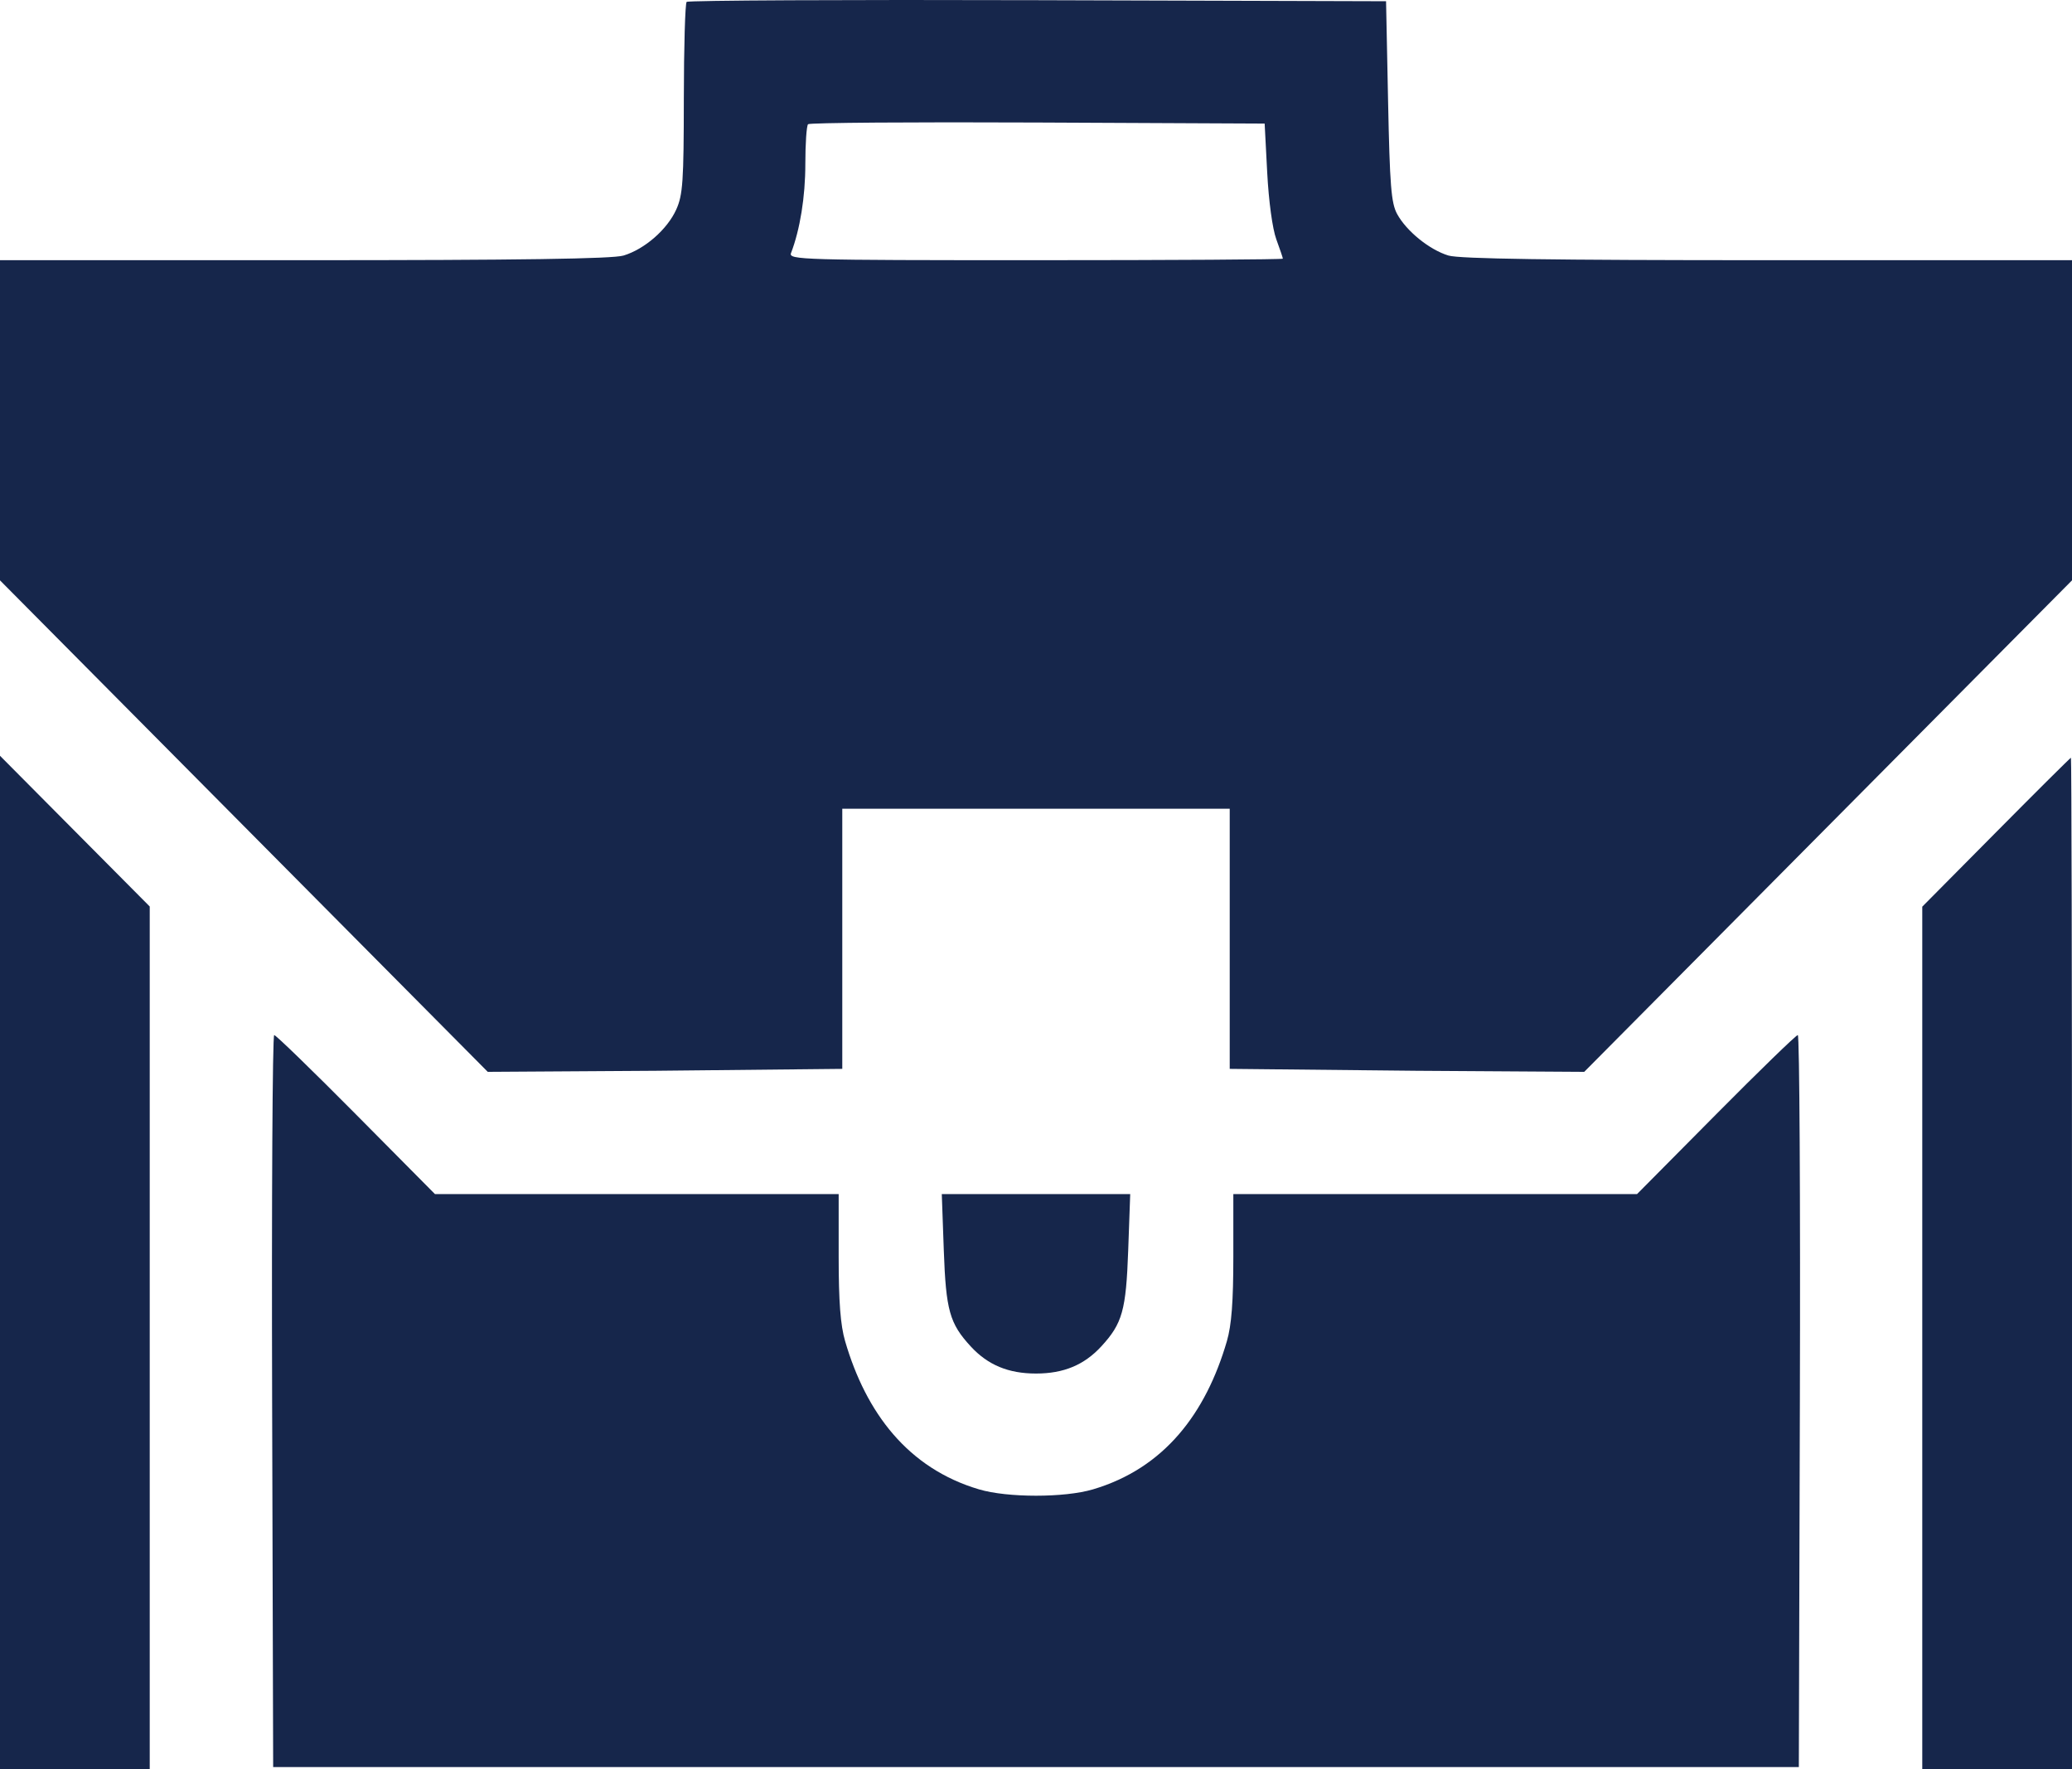 <?xml version="1.0" encoding="UTF-8"?> <svg xmlns="http://www.w3.org/2000/svg" width="492" height="420" viewBox="0 0 492 420" fill="none"> <path fill-rule="evenodd" clip-rule="evenodd" d="M163.044 0.449C162.689 0.807 162.389 11.157 162.377 23.449C162.359 43.093 162.141 46.275 160.579 49.739C158.449 54.466 153.08 59.152 148.059 60.668C145.457 61.453 123.517 61.772 72.199 61.772H0V99.776V137.781L57.91 196.121L115.821 254.463L155.685 254.209L200 253.756V192H292V253.756L336.315 254.209L376.179 254.463L434.09 196.121L492 137.781V99.776V61.772H419.801C368.483 61.772 346.543 61.453 343.941 60.668C339.436 59.307 333.96 54.875 331.743 50.793C330.34 48.209 330.007 44.052 329.602 24.013L329.121 0.293L246.406 0.045C200.912 -0.091 163.4 0.091 163.044 0.449ZM300.9 40.956C301.258 47.781 302.149 54.322 303.062 56.812C303.918 59.141 304.617 61.211 304.617 61.41C304.617 61.61 278.193 61.772 245.897 61.772C190.366 61.772 187.213 61.681 187.829 60.078C189.969 54.517 191.227 46.706 191.227 38.978C191.227 34.12 191.519 29.852 191.875 29.491C192.232 29.132 216.772 28.951 246.408 29.088L300.293 29.338L300.9 40.956ZM0 299.713V420H17.777H35.555V317.605V215.21L17.777 197.318L0 179.426V299.713ZM473.973 197.57L456.445 215.249V317.624V420H474.223H492V299.945C492 233.915 491.888 179.891 491.75 179.891C491.613 179.891 483.613 187.846 473.973 197.57ZM64.618 332.622L64.863 419.516H246H427.137L427.382 332.622C427.517 284.829 427.296 245.727 426.893 245.727C426.488 245.727 417.733 254.223 407.438 264.607L388.717 283.486H342.344H292.857V298.317C292.857 309.052 292.433 314.601 291.324 318.407C286.338 335.51 276.493 348.564 259.518 353.587C252.741 355.593 239.259 355.593 232.482 353.587C215.59 348.589 205.637 335.425 200.676 318.407C199.567 314.601 199.143 309.052 199.143 298.317V283.486H149.656H103.283L84.562 264.607C74.267 254.223 65.512 245.727 65.107 245.727C64.704 245.727 64.483 284.829 64.618 332.622ZM224.105 296.818C224.615 311.095 225.484 314.197 230.494 319.64C234.564 324.06 239.438 326.086 246 326.086C252.562 326.086 257.436 324.06 261.506 319.64C266.516 314.197 267.385 311.095 267.895 296.818L268.371 283.486H246H223.629L224.105 296.818Z" fill="#16264B"></path> </svg> 